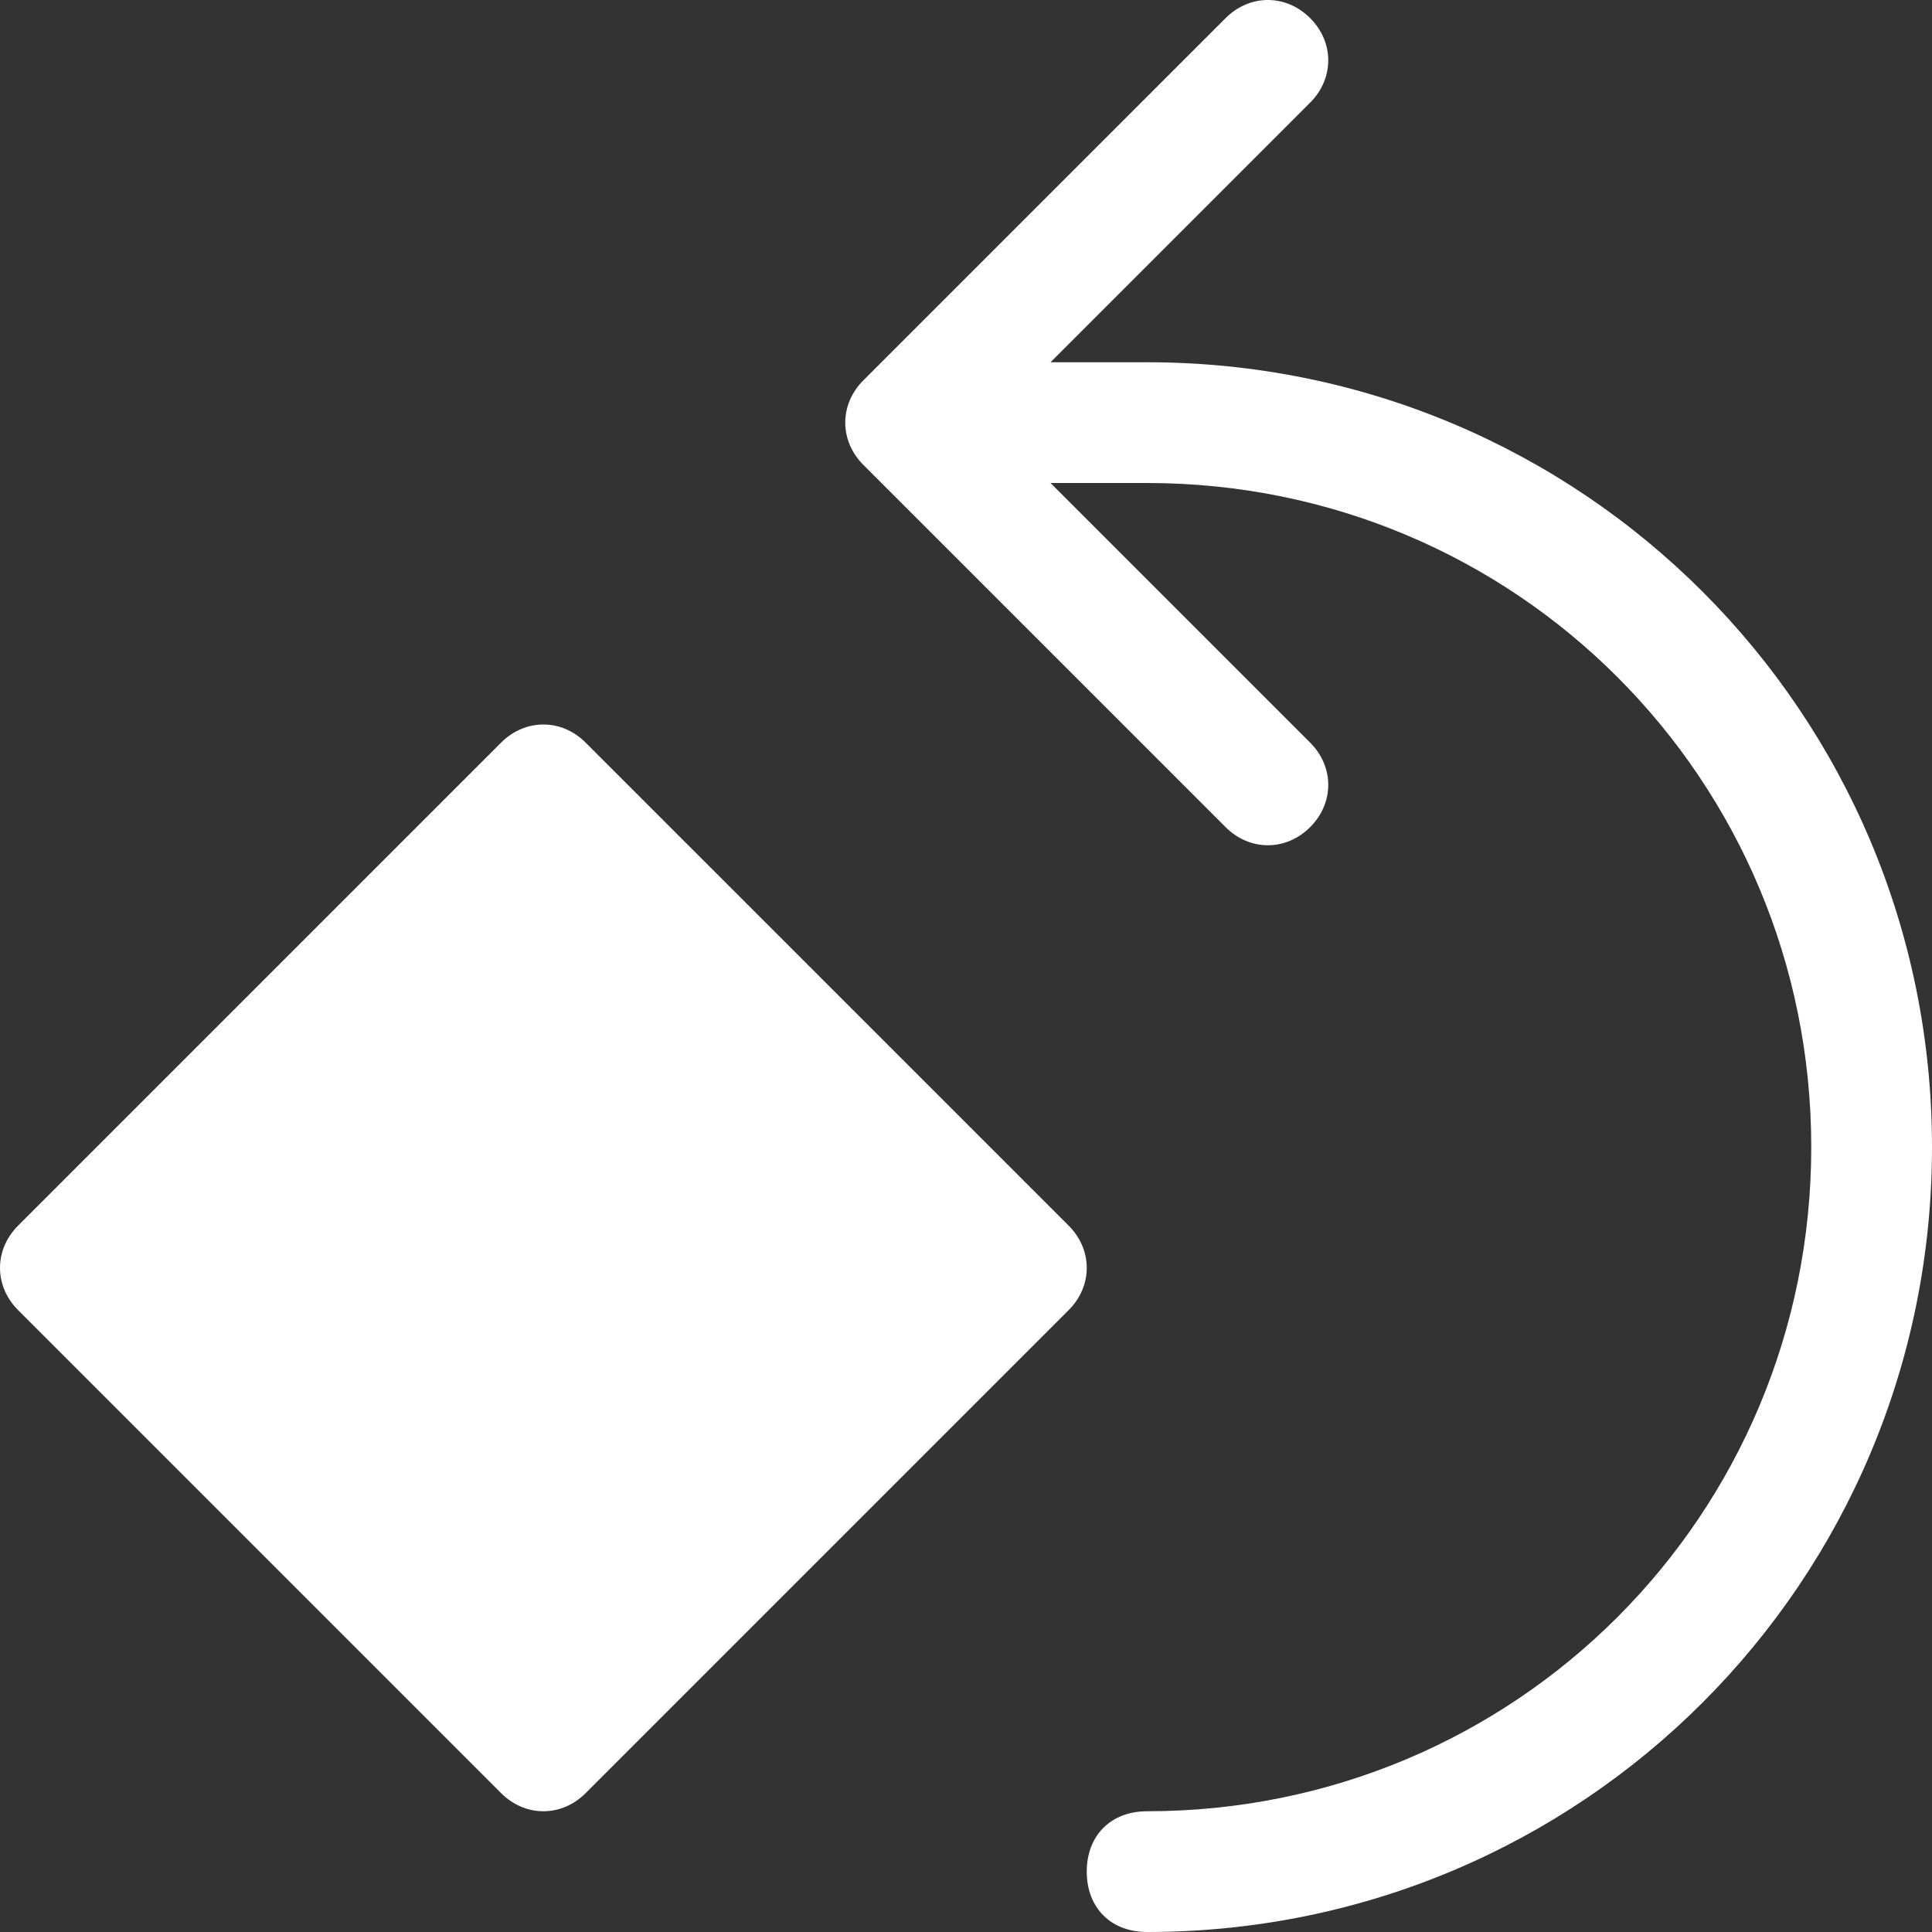 <?xml version="1.0" encoding="UTF-8"?>
<svg xmlns="http://www.w3.org/2000/svg" width="32" height="32" viewBox="0 0 32 32" fill="#FFFFFF">
  <rect x="0" y="0" width="32" height="32" fill="#333333" stroke="none"/>
  <g clip-path="url(#clip0_1_1555)">
    <path d="M19 32C18.4 32 18 31.6 18 31C18 30.4 18.4 30 19 30C25.1 30 30 25.1 30 19C30 12.9 25.1 8 19 8H17.4L21.7 12.3C22.1 12.7 22.1 13.3 21.7 13.7C21.3 14.1 20.7 14.1 20.3 13.7L14.3 7.7C13.9 7.3 13.9 6.7 14.3 6.3L20.3 0.3C20.7 -0.1 21.3 -0.1 21.7 0.3C22.1 0.7 22.1 1.3 21.7 1.7L17.4 6H19C26.2 6 32 11.8 32 19C32 26.2 26.2 32 19 32ZM17.7 20.3L9.7 12.3C9.3 11.9 8.7 11.9 8.3 12.3L0.3 20.3C-0.1 20.7 -0.1 21.3 0.3 21.7L8.3 29.7C8.7 30.1 9.3 30.1 9.7 29.7L17.7 21.7C18.1 21.3 18.1 20.7 17.7 20.3Z" fill="#FFFFFF"></path>
  </g>
  <defs>
    <clipPath id="clip0_1_1555">
      <rect width="32" height="32" fill="#FFFFFF"></rect>
    </clipPath>
  </defs>
</svg>
